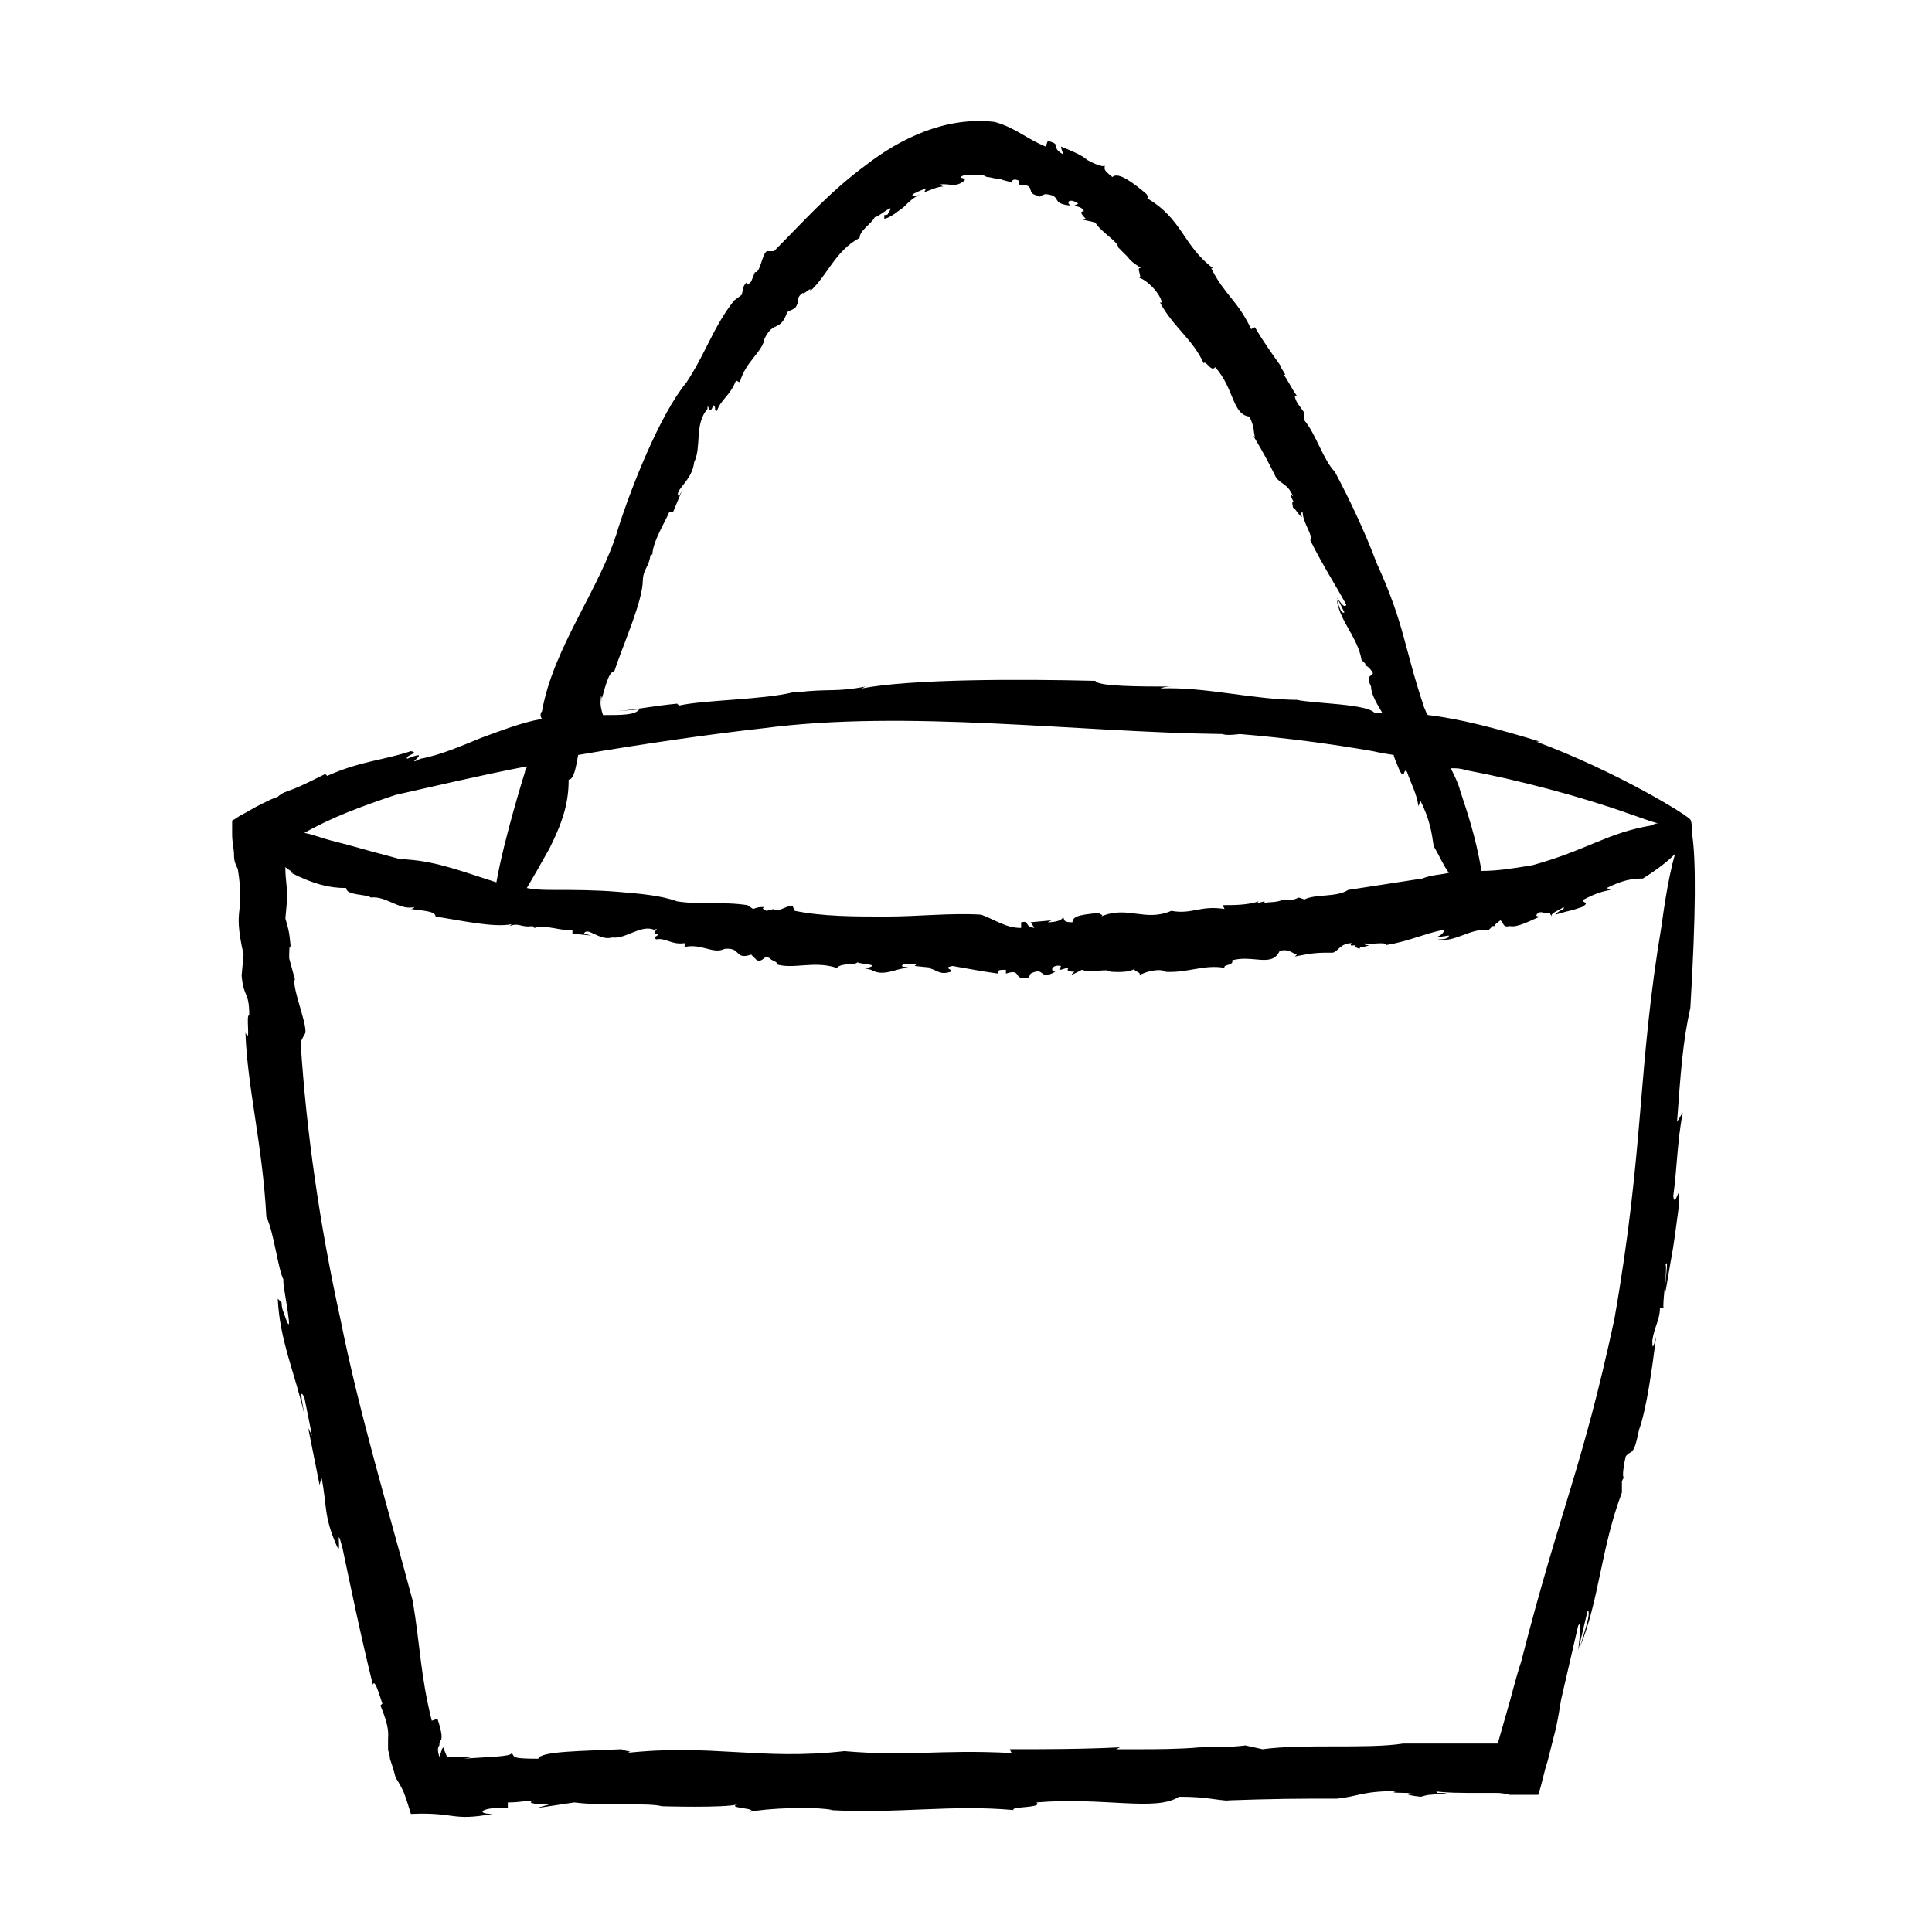 <?xml version="1.0" encoding="UTF-8"?>
<!-- Uploaded to: SVG Repo, www.svgrepo.com, Generator: SVG Repo Mixer Tools -->
<svg fill="#000000" width="800px" height="800px" version="1.1" viewBox="144 144 512 512" xmlns="http://www.w3.org/2000/svg">
 <path d="m592.45 365.23s0-3.527-0.504-4.031c-0.504-1.008-19.145-12.594-40.809-20.656h1.008c-11.586-3.527-21.16-6.047-29.727-7.055-0.504-0.504-0.504-1.008-1.008-2.016-5.543-16.625-5.039-21.664-12.594-38.289-3.023-8.062-7.055-16.625-11.082-24.184-3.023-3.023-5.039-10.078-8.062-13.602v-2.016c-1.008-1.512-2.519-3.023-2.519-4.535h0.504c-1.512-2.016-2.519-4.535-3.527-5.543h0.504l-1.512-2.519 0.504 0.504c-2.519-3.527-5.039-7.055-7.055-10.578l-1.004 0.508c-3.527-7.559-7.055-9.07-10.578-16.121h0.504c-8.062-6.047-8.062-13.098-17.633-18.641 1.008 0.504 0-1.008 0-1.008-3.527-3.023-7.559-6.047-9.07-4.535-2.519-2.016-2.016-2.016-2.016-3.023-0.504 0.504-3.023-0.504-5.543-2.016l1.008 0.504c-2.016-1.512-4.535-2.519-7.055-3.527 0 0.504 0.504 1.512 0.504 2.016-3.527-2.016 0-2.519-4.031-3.527l-0.504 1.512c-5.039-2.016-8.062-5.039-13.602-6.551-13.098-1.512-25.191 4.535-34.258 11.586-9.574 7.055-16.625 15.113-24.184 22.672h-1.512c-1.512-0.504-2.016 6.047-3.527 5.543l-1.008 2.519c-0.504 0.504-1.512 1.512-1.008 0-1.512 1.512-1.008 2.016-1.512 3.527l-2.016 1.512c-5.543 7.055-7.559 14.105-12.594 21.664-7.055 8.566-14.609 27.711-18.137 38.793-4.535 15.617-17.129 31.234-20.152 48.367-0.504 0.504-0.504 1.512 0 2.016-5.543 1.008-10.578 3.023-16.121 5.039-5.039 2.016-10.578 4.535-16.121 5.543-5.039 2.519 4.031-3.023-3.527 0-0.504-1.008 3.527-1.512 1.008-2.016-7.559 2.519-13.098 2.519-22.168 6.551l-0.504-0.504c-3.023 1.512-6.047 3.023-8.566 4.031-1.512 0.504-3.023 1.008-4.031 2.016-1.512 0.504-2.519 1.008-4.535 2.016-2.016 1.008-3.527 2.016-5.543 3.023l-1.512 1.008s-0.504 0-0.504 0.504v0.504 3.023c0 2.016 0.504 3.527 0.504 5.543 0 1.512 0.504 2.519 1.008 3.527 2.016 13.098-1.512 9.07 1.512 22.672l-0.504 5.543c0.504 6.047 2.016 4.031 2.016 10.578-1.008-0.504 0.504 8.062-1.008 4.535 0.504 14.609 4.535 29.727 5.543 48.871 2.016 4.031 3.023 13.602 4.535 16.625-0.504 0.504 3.527 19.145 0 8.566-0.504-1.008-0.504-2.519-0.504-2.519l-1.008-1.008c0.504 11.082 4.535 19.648 7.055 30.73-0.504-3.023-1.512-7.559 0-4.535l2.016 10.078-1.008-2.016 3.023 15.113 0.504-2.016c1.512 7.559 0.504 10.078 4.031 18.137 1.512 3.527-0.504-7.055 1.512 0.504 2.016 9.574 5.039 24.184 8.062 36.273 0.504-1.512 1.512 2.016 2.519 5.039l-0.504 0.504c2.519 6.047 2.016 7.559 2.016 9.07v2.519c0 0.504 0.504 1.512 0.504 2.519 0.504 1.512 1.008 3.023 1.512 5.039 1.008 1.512 1.512 2.519 2.016 3.527 1.008 2.519 1.512 4.535 2.016 6.047 12.09-0.504 10.578 2.016 21.664 0-5.039 0-2.519-2.016 4.031-1.512l-0.004-1.523c3.527 0 4.535-0.504 7.055-0.504-2.016 0.504-1.008 1.008 4.031 1.008l-3.527 1.008 10.078-1.512c7.559 1.008 19.648 0 23.176 1.008 0 0 16.625 0.504 20.152-0.504-3.527 1.008 6.047 1.008 3.023 2.016 4.535-1.008 17.129-1.512 22.168-0.504h-1.008c18.641 1.008 32.242-1.512 48.871 0-1.008-1.008 8.062-0.504 6.047-2.016 17.633-1.512 31.738 2.519 37.785-1.512 8.062 0 9.574 1.008 13.602 1.008h-2.016c14.609-0.504 19.145-0.504 30.23-0.504 5.543-0.504 6.551-2.016 16.121-2.016-3.023 0.504 1.008 0.504 4.535 0.504-2.519 0-3.023 0.504 1.512 1.008 0.504 0 1.512-0.504 2.519-0.504 6.047-0.504 5.039-0.504 2.016-0.504 0 0 0-0.504-1.008-0.504 3.023 0.504 7.559 0.504 11.586 0.504h5.039c2.016 0 3.527 0.504 3.527 0.504h7.559c1.008-3.023 1.512-6.047 2.519-9.07 0.504-2.016 1.008-4.031 1.512-6.047 1.008-3.527 1.512-7.055 2.016-10.078 1.512-6.551 3.023-13.098 4.535-19.648 1.008-1.512 0.504 2.016 0 6.551l2.519-10.578c1.008 0.504-1.008 6.047-2.016 9.574 5.039-12.09 5.543-26.199 11.082-40.809v-3.023l0.504-1.008c-0.504 0 0-3.527 0.504-5.543 1.512-2.016 2.016 0.504 3.527-7.055 2.016-5.543 3.527-16.625 4.535-24.688-1.008 4.031-1.008 2.519-1.008 1.008 0.504-3.527 2.016-5.543 2.016-8.566h1.008c-0.504-0.504 1.008-10.078 0.504-11.586 1.008-2.016-0.504 6.047 0 7.055 2.519-15.113 1.512-7.559 3.527-22.672 0.504-8.062-1.008 1.512-1.512-2.519 1.008-7.055 1.008-14.105 2.519-22.168l-1.512 2.519c1.008-13.602 1.512-21.16 3.527-30.23 1.496-25.188 1.496-39.293 0.488-45.844zm-59.953-17.129c13.602 2.519 30.73 7.055 43.328 11.586 3.023 1.008 5.543 2.016 7.559 2.519-1.008 0-1.512 0.504-1.512 0.504-12.09 2.016-17.129 6.551-31.738 10.578-6.047 1.008-9.574 1.512-13.602 1.512v-0.504c-1.512-8.566-3.527-14.609-5.543-20.656-0.504-2.016-1.512-4.031-2.519-6.047 1.508 0.004 2.516 0.004 4.027 0.508zm-229.23-19.648s0.504 0.504 0 1.512c1.008-3.527 2.016-8.062 3.527-8.062 2.519-7.555 7.559-18.641 7.559-24.18v0.504c0-3.527 1.512-3.527 2.016-7.055 0 0 0.504-0.504 0.504 0 0-3.527 3.527-9.07 4.535-11.586h1.008l2.519-6.047-1.008 2.016c-1.512-1.512 3.527-4.031 4.031-9.07 2.016-4.031 0-10.078 3.527-14.105 0-2.519 0.504 2.519 1.512-1.008 1.008 0.504 0 1.512 1.008 1.512 1.008-3.023 3.527-4.031 5.039-8.062l1.008 0.504c1.512-5.543 6.047-8.062 6.551-11.586 2.519-5.039 4.031-1.512 6.047-7.055l2.016-1.008c1.512-2.016 0-2.519 2.016-4.031 0.504 0.504 2.519-2.016 2.016-0.504 4.535-4.031 6.551-10.578 13.098-14.105 0-2.016 3.527-4.031 4.031-5.543 0.504 0.504 6.047-4.535 3.527-1.008 0 0.504-0.504 0.504-1.008 0.504v1.008c2.016-0.504 3.527-2.016 5.039-3.023 1.512-1.512 2.519-2.519 4.535-3.527-1.008 0.504-2.519 1.008-2.016 0 1.008-0.504 2.016-1.008 3.527-1.512l-0.504 1.008c1.512-0.504 3.527-1.512 5.039-1.512l-1.008-0.504c2.519-0.504 4.031 1.008 6.551-1.008 1.008-1.008-2.519-0.504 0-1.512h3.023 1.512c0.504 0 0.504 0 1.512 0.504 1.008 0 2.016 0.504 3.527 0.504 1.008 0.504 2.016 0.504 3.023 1.008 0-1.008 1.008-1.008 2.016-0.504v1.008c5.039 0 1.008 2.519 5.543 3.023l-0.504 0.504c0.504-0.504 1.512-1.008 2.016-1.008 4.535 0.504 1.008 2.519 6.551 3.023-1.512-1.008 0-2.016 2.016-0.504l-1.008 0.504c1.512 0.504 2.016 0.504 2.519 1.512-1.008 0-1.008 0.504 0.504 2.016h-1.512c1.512 0.504 2.519 0.504 4.031 1.008 1.512 2.519 6.047 5.039 6.047 6.551l2.519 2.519c1.008 1.512 3.023 2.519 3.527 3.023-1.512-0.504 0.504 2.519-0.504 2.519 2.016 0.504 5.543 4.031 6.047 6.551h-0.504c3.527 6.551 8.566 9.574 11.586 16.121 0.504-1.008 2.016 2.519 3.023 1.008 5.039 5.543 4.535 12.594 9.07 13.098 1.512 3.023 1.008 4.031 1.512 5.543l-0.504-0.504c3.023 5.039 4.031 7.055 6.047 11.082 1.512 2.016 3.023 1.512 4.535 5.039-1.008-1.008-0.504 0.504 0.504 2.016-0.504-1.008-1.008-1.008-0.504 1.008 0.504 0 0.504 0.504 1.008 1.008 1.512 2.016 1.512 1.512 1.008 0.504l0.504-0.504c0 3.023 3.023 6.551 2.016 7.559 3.527 7.055 6.551 11.586 9.574 17.129-0.504 1.008-1.512-0.504-2.519-2.016l2.016 4.031c-1.008 0.504-1.512-2.016-2.016-3.527 0.504 5.543 5.543 10.078 6.551 16.121l1.008 1.008v0.504c0.504 0 1.512 1.008 2.016 2.016-0.504 1.008-2.016 0.504-0.504 3.527 0 2.016 1.512 4.535 3.023 7.055h-2.016c-2.016-2.519-16.121-2.519-20.656-3.527h0.504c-12.09 0-24.688-3.527-36.777-3.023 0.504 0 0.504-0.504 3.527-0.504-8.566 0-20.152 0-20.656-1.512-20.152-0.504-48.871-0.504-61.969 2.016l1.008-0.504c-7.559 1.512-9.574 0.504-18.137 1.512h-1.008c-8.062 2.016-23.68 2.016-30.23 3.527l-0.504-0.504c-5.543 0.504-10.578 1.512-16.121 2.016l6.047-0.504c-1.008 1.512-4.535 1.512-9.574 1.512-1.039-3.027-0.535-4.035-0.535-5.043zm-13.602 40.305c3.527-7.055 5.039-12.09 5.039-18.137 1.512 0 2.016-4.031 2.519-6.551 17.633-3.023 35.266-5.543 48.871-7.055 38.289-5.039 82.625 1.008 121.92 1.512 1.008 0.504 4.535 0 4.535 0 12.09 1.008 23.68 2.519 35.266 4.535 0 0 2.016 0.504 5.543 1.008 0 0.504 0.504 1.512 1.512 4.031 1.512 3.023 1.008-1.008 2.016 0.504 1.008 3.023 2.519 5.543 3.023 9.07l0.504-1.512c2.519 5.039 3.023 8.566 3.527 12.09 1.512 2.519 2.519 5.039 4.031 7.055-2.016 0.504-4.535 0.504-7.055 1.512-6.551 1.008-13.098 2.016-19.648 3.023-3.023 2.016-8.566 1.008-11.586 2.519l-1.512-0.504c-1.008 0.504-2.519 1.008-4.031 0.504-2.016 1.008-4.031 0.504-5.039 1.008v-0.504l-2.016 0.504 0.504-0.504c-3.023 1.008-6.551 1.008-9.574 1.008l0.504 1.008c-6.551-1.008-8.566 1.512-14.105 0.504-7.055 3.023-11.586-1.512-18.641 1.512 1.008-0.504-0.504-0.504-0.504-1.008-3.527 0.504-7.055 0.504-7.055 2.519-2.519 0-2.016-0.504-2.519-1.512 0 1.008-2.016 1.512-4.031 1.512l1.008-0.504-5.543 0.504 1.008 1.512c-3.023-0.504-1.008-2.016-3.527-1.512v1.512c-4.031 0-6.551-2.016-10.578-3.527-8.062-0.504-16.625 0.504-25.191 0.504s-16.625 0-24.184-1.512l-0.504-1.008c0-1.512-4.535 2.016-5.039 0.504l-2.016 0.504c-0.504-0.504-1.512-0.504-0.504-1.008-1.512 0-1.512 0-3.023 0.504l-1.512-1.008c-6.551-1.008-12.09 0-18.641-1.008-4.031-1.512-9.574-2.016-15.617-2.519-6.047-0.504-12.09-0.504-16.625-0.504-2.519 0-5.039 0-7.559-0.504 1.512-2.519 3.527-6.047 6.047-10.582zm-40.809-14.105c9.07-2.016 21.664-5.039 34.762-7.559 0 0.504-0.504 1.008-0.504 1.512 0 0-5.543 17.633-7.559 29.223-8.062-2.519-15.617-5.543-23.68-6.047-0.504-0.504-1.512 0-1.512 0-3.527-1.008-7.559-2.016-11.082-3.023 0 0-3.527-1.008-7.559-2.016-2.016-0.504-4.535-1.512-7.055-2.016 7.059-4.027 15.117-7.051 24.188-10.074zm335.54 34.258c-6.551 38.793-4.535 58.945-12.594 104.79-8.566 39.801-14.105 49.375-24.688 90.688-1.512 4.535-2.519 9.07-4.031 14.105l-2.016 7.055v0.504h-1.008-8.062-16.121c-9.574 1.512-26.199 0-37.281 1.512l-4.535-1.008c-4.031 0.504-8.566 0.504-12.09 0.504-5.543 0.504-12.09 0.504-15.113 0.504h-7.055l1.008-0.504c-10.078 0.504-20.152 0.504-29.223 0.504l0.504 1.008c-19.648-1.008-26.703 1.008-44.336-0.504-22.168 2.519-35.266-2.016-57.938 0.504 3.023-0.504-1.008-0.504-1.008-1.008-10.578 0.504-21.664 0.504-22.168 2.519-7.559 0-6.047-0.504-7.055-1.512 0 1.008-6.551 1.008-12.594 1.512l2.519-0.504h-7.055l-1.008-2.519c-0.504 0.504-0.504 1.512-1.008 2.519-0.504-1.512-0.504-2.519 0-3.023 0-0.504 0-1.008 0.504-1.512 0-0.504 0.504-1.008-1.008-5.543l-1.512 0.504c-3.023-12.09-3.023-19.648-5.039-31.738-6.551-24.688-14.105-49.375-19.145-74.562-5.543-25.191-9.07-49.879-10.578-73.555l1.008-2.016c1.512-1.008-3.527-12.594-2.519-14.609l-1.512-5.543c0-1.512 0-5.039 0.504-2.016-0.504-5.039-0.504-5.039-1.512-8.566l0.504-5.543c0-2.519-0.504-5.039-0.504-7.559v-0.504c0.504 0.504 1.512 1.008 2.016 1.512h-0.504c6.047 3.023 10.078 4.031 14.609 4.031 0 2.016 5.039 1.512 6.551 2.519 4.031-0.504 7.559 3.527 11.586 2.519 0 0-0.504 0.504-1.008 0.504 3.023 0.504 6.551 0.504 6.551 2.016 6.551 1.008 15.617 3.023 20.152 2.016l-0.504 0.504c2.519-1.008 3.023 0.504 6.047 0l0.504 0.504c3.023-1.008 7.559 1.008 10.078 0.504v1.008l5.039 0.504-2.016-0.504c1.008-2.016 4.031 2.016 7.559 1.008 3.527 0.504 7.559-3.527 11.082-2.016 2.016-1.008-1.512 1.512 1.008 1.008 0 1.008-1.512 0.504-0.504 1.512 2.519-0.504 4.031 1.512 7.559 1.008v1.008c4.535-1.008 7.559 2.016 10.578 0.504 4.535-0.504 2.519 3.023 7.055 1.512l1.512 1.512c2.016 0.504 1.512-1.512 3.527-0.504 0 0.504 2.519 1.008 1.512 1.512 4.535 1.512 10.078-1.008 16.121 1.008 1.512-1.512 4.535-0.504 5.543-1.512 0 0.504 6.551 0.504 2.519 1.512h-1.008l2.012 0.5c3.527 2.016 6.551-0.504 10.078-0.504-1.008-0.504-2.519 0-1.512-1.008h3.527l-0.504 0.504 5.039 0.504h-1.516c2.519 0.504 3.023 2.016 6.047 1.008 1.008-0.504-2.519-1.008 0.504-1.512 3.023 0.504 8.062 1.512 12.09 2.016-0.504-1.008 0.504-1.008 2.016-1.008v1.008c4.535-1.512 1.512 2.016 6.047 1.008l0.504-1.008c4.031-2.016 2.016 2.016 6.551-0.504-1.512 0-1.008-2.016 1.512-1.512l-0.504 1.008c1.008 0 1.512-0.504 2.519-0.504-0.504 0.504-0.504 1.008 1.512 1.008l-1.008 1.008 3.023-1.512c2.519 1.008 6.551-0.504 7.559 0.504 0 0 5.543 0.504 6.551-1.008-1.008 1.008 2.016 1.008 1.008 2.016 1.512-1.008 5.543-2.016 7.055-1.008h-0.504c6.047 0.504 10.578-2.016 16.121-1.008-0.504-1.008 2.519-0.504 2.016-2.016 5.543-1.512 10.578 2.016 12.594-2.519 2.519-0.504 3.023 0.504 4.535 1.008l-0.504 0.504c5.039-1.008 6.047-1.008 10.078-1.008 1.512-0.504 2.016-2.519 5.039-2.519-1.008 1.008 0.504 0.504 1.512 0.504-1.008 0-1.008 0.504 0.504 1.008 0-0.504 0.504-0.504 1.008-0.504 2.016-0.504 1.512-0.504 0.504-0.504 0 0 0-0.504-0.504-0.504 2.016 0.504 6.047-0.504 6.047 0.504 6.047-1.008 10.078-3.023 15.113-4.031 0.504 0.504-0.504 1.512-2.016 2.016l3.527-0.504c0 1.008-2.016 1.008-3.023 1.008 4.535 1.008 8.566-3.023 13.602-2.519l1.008-1.008h0.504c0-0.504 1.008-1.008 1.512-1.512 1.008 0.504 0.504 2.016 2.519 1.512 2.016 0.504 5.543-1.512 8.062-2.519-1.512 0-1.008-0.504-0.504-1.008 1.008-0.504 2.016 0.504 3.023 0l0.504 1.008c-0.504-1.008 3.023-2.016 3.023-2.519 1.008 0.504-1.512 1.008-2.016 2.016 5.039-1.512 2.519-0.504 7.055-2.016 2.519-1.512-0.504-1.008 0.504-2.016 2.016-1.008 4.031-2.016 7.055-2.519l-1.008-0.504c4.031-2.016 6.551-2.519 9.574-2.519 4.031-2.519 6.551-4.535 8.566-6.551-2.035 6.555-3.543 18.645-3.543 18.645z"/>
</svg>